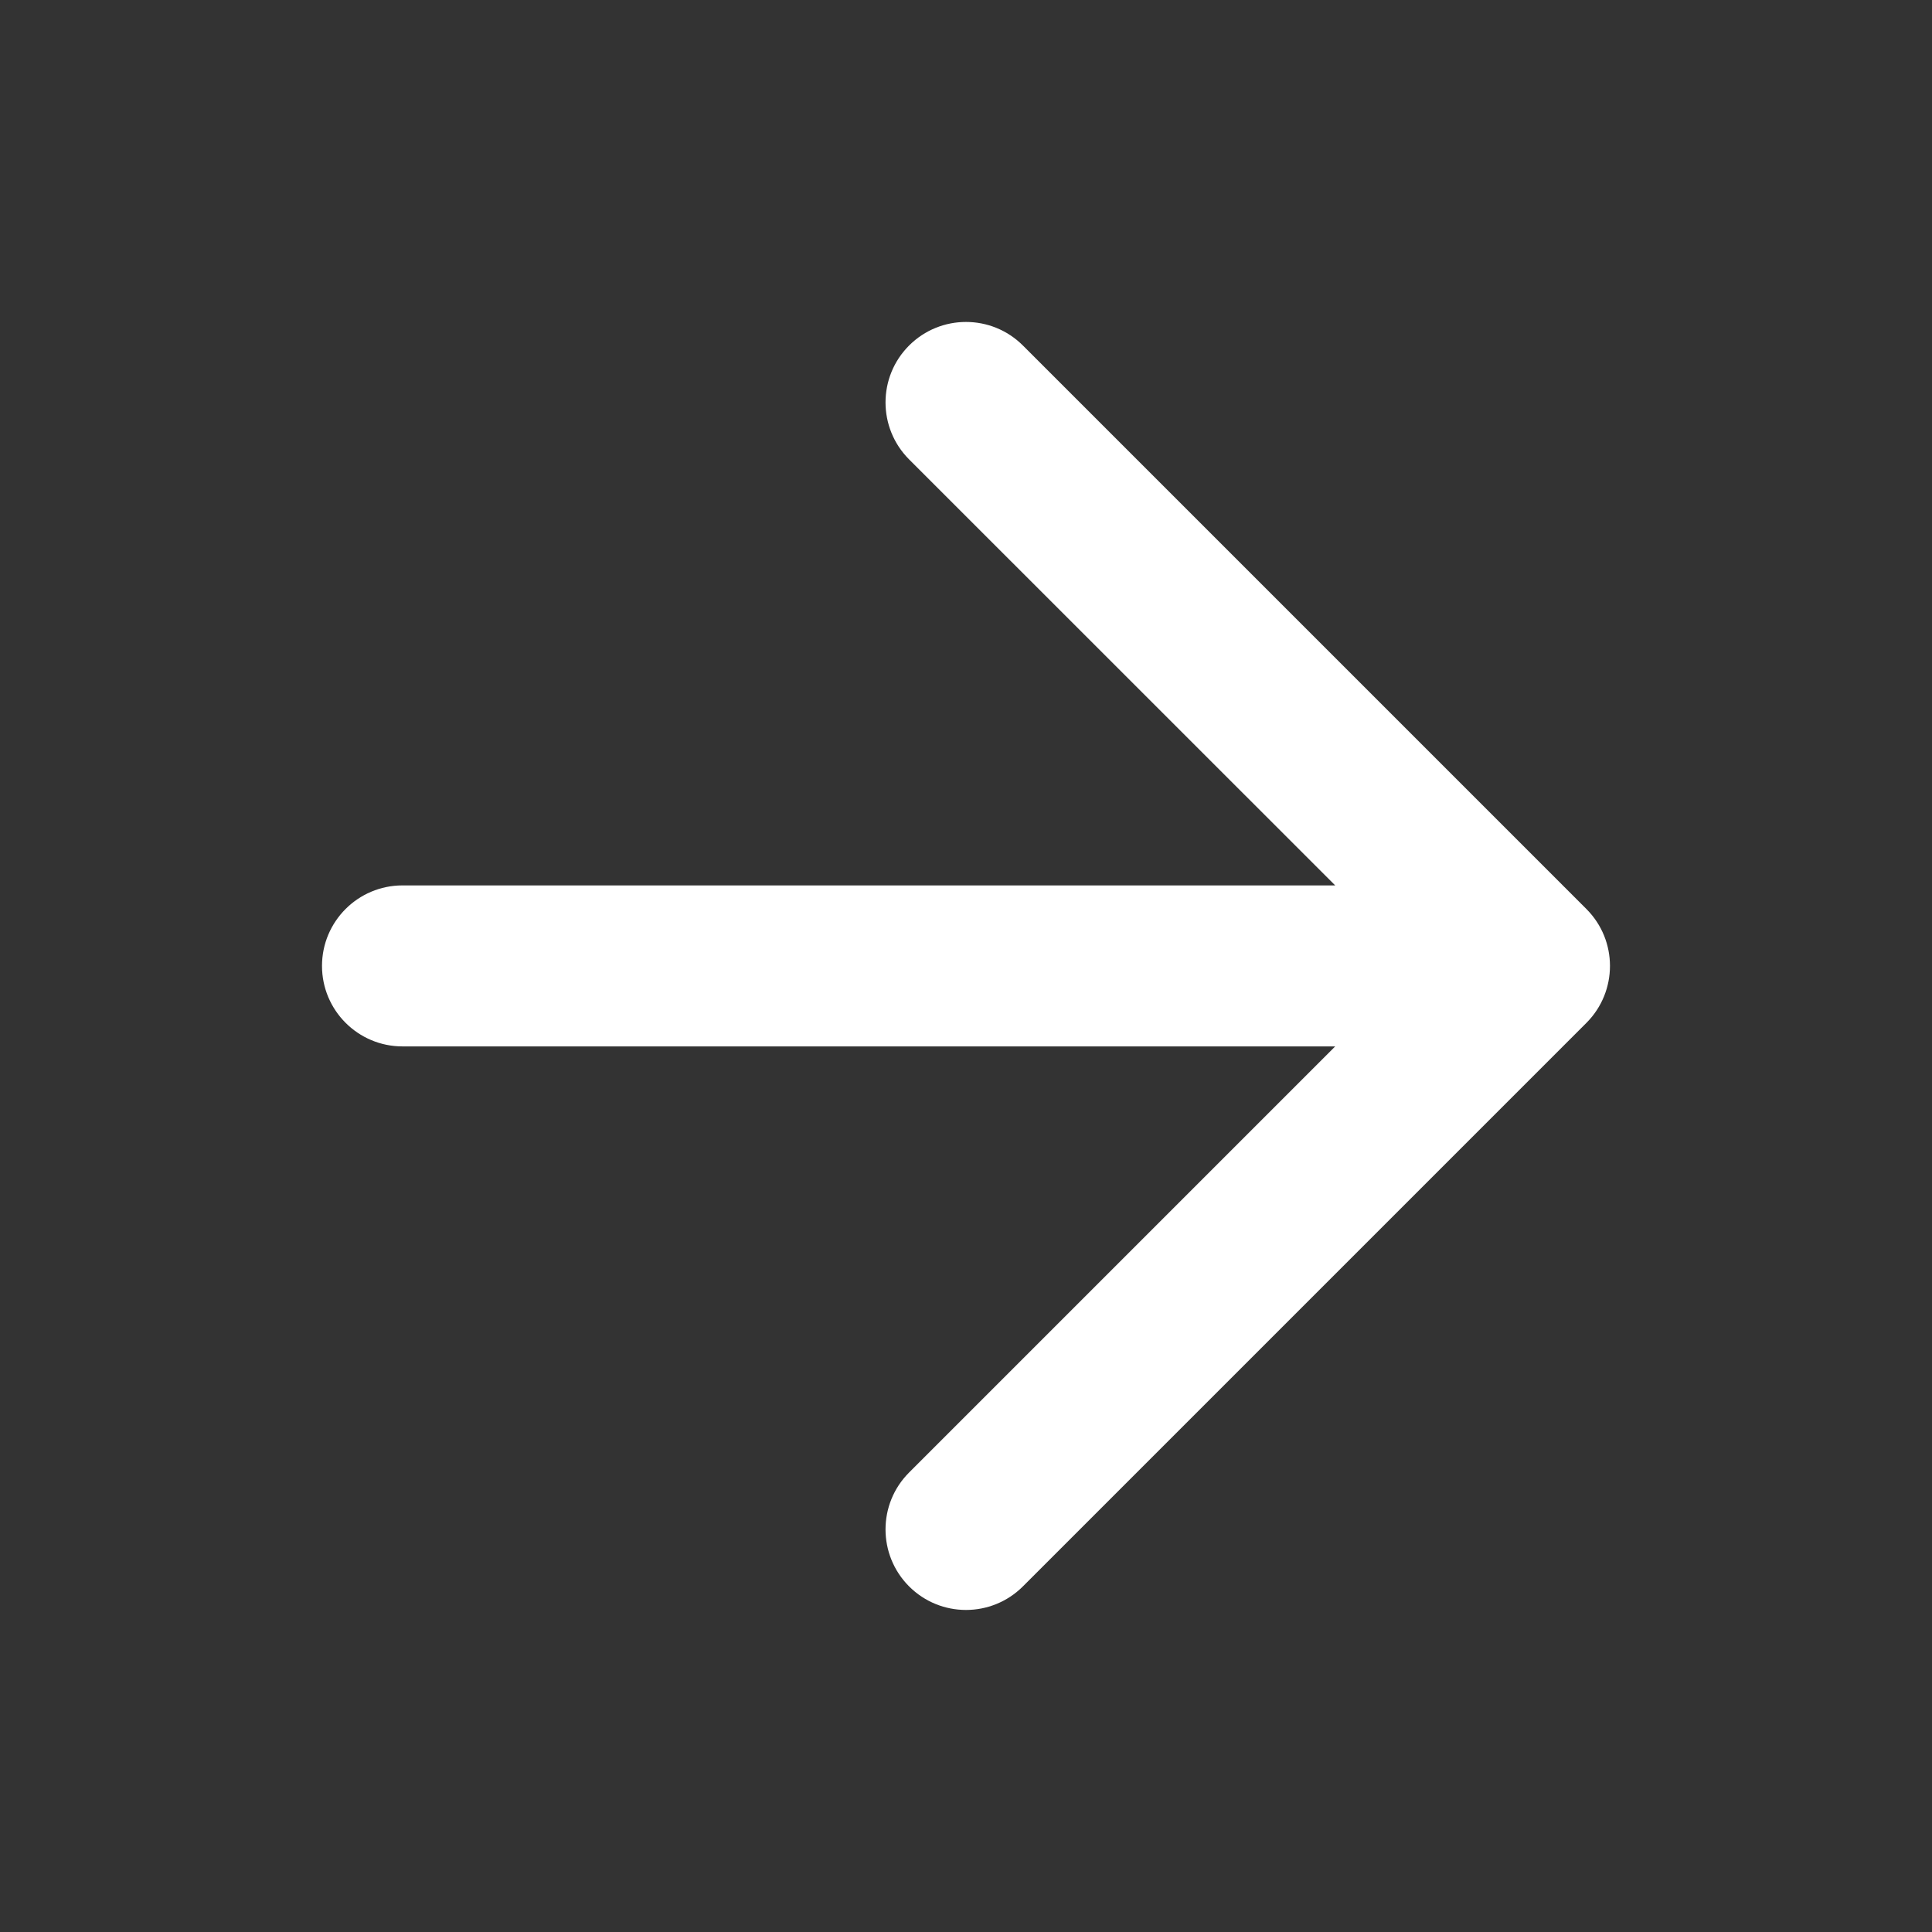 <svg width="21" height="21" viewBox="0 0 21 21" fill="none" xmlns="http://www.w3.org/2000/svg">
<rect x="0" y="0" width="21" height="21" fill="#333333" stroke="none"/>
<path fill-rule="evenodd" clip-rule="evenodd" d="M11.119 3.756C10.777 3.414 10.223 3.414 9.881 3.756C9.54 4.097 9.54 4.651 9.881 4.993L14.513 9.624H4.375C3.892 9.624 3.5 10.016 3.5 10.499C3.5 10.982 3.892 11.374 4.375 11.374H14.513L9.881 16.006C9.54 16.347 9.54 16.901 9.881 17.243C10.223 17.585 10.777 17.585 11.119 17.243L17.244 11.118C17.585 10.776 17.585 10.222 17.244 9.881L11.119 3.756Z" fill="white"/>
</svg>

